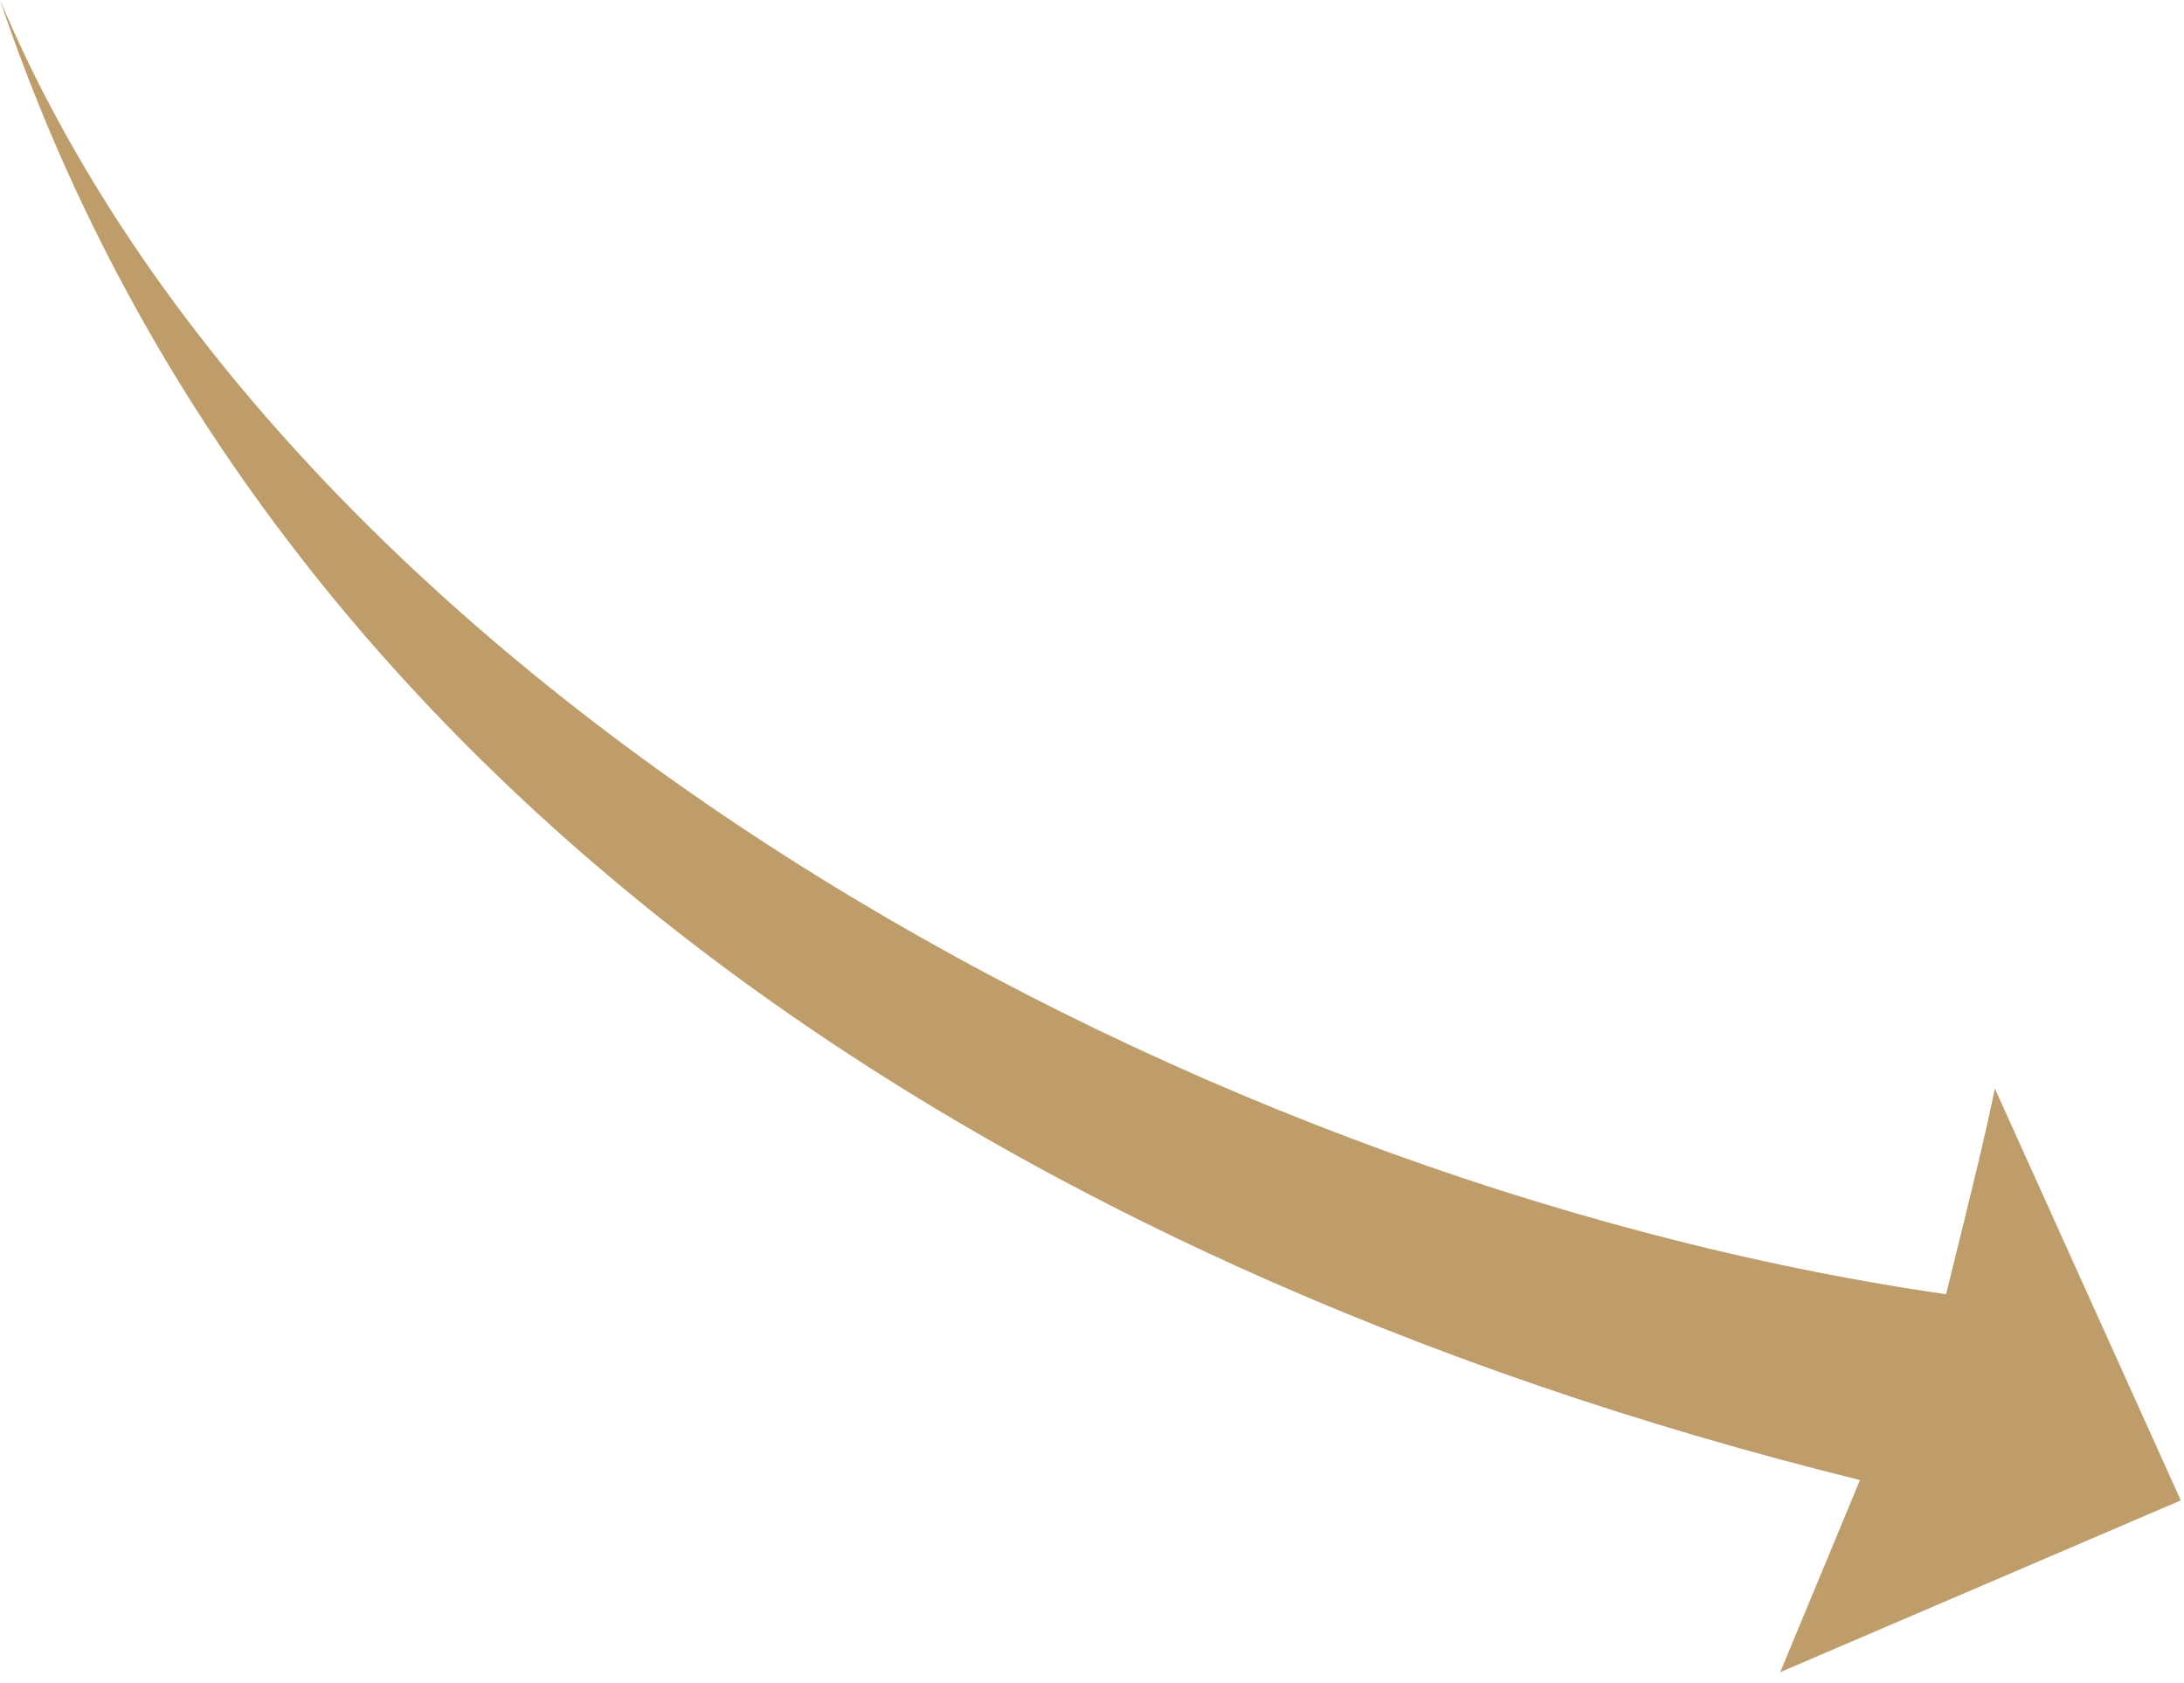 <?xml version="1.0" encoding="UTF-8"?> <svg xmlns="http://www.w3.org/2000/svg" width="135" height="104" viewBox="0 0 135 104" fill="none"> <path d="M120.292 79.98C72 73 17.5 41.5 -0 0C16 47.5 60.5 78 114.971 91.462L110.041 103.334L134.802 92.72L123.309 67.268C122.796 69.77 122.042 72.947 120.292 79.98Z" fill="#BE9D6B"></path> </svg> 